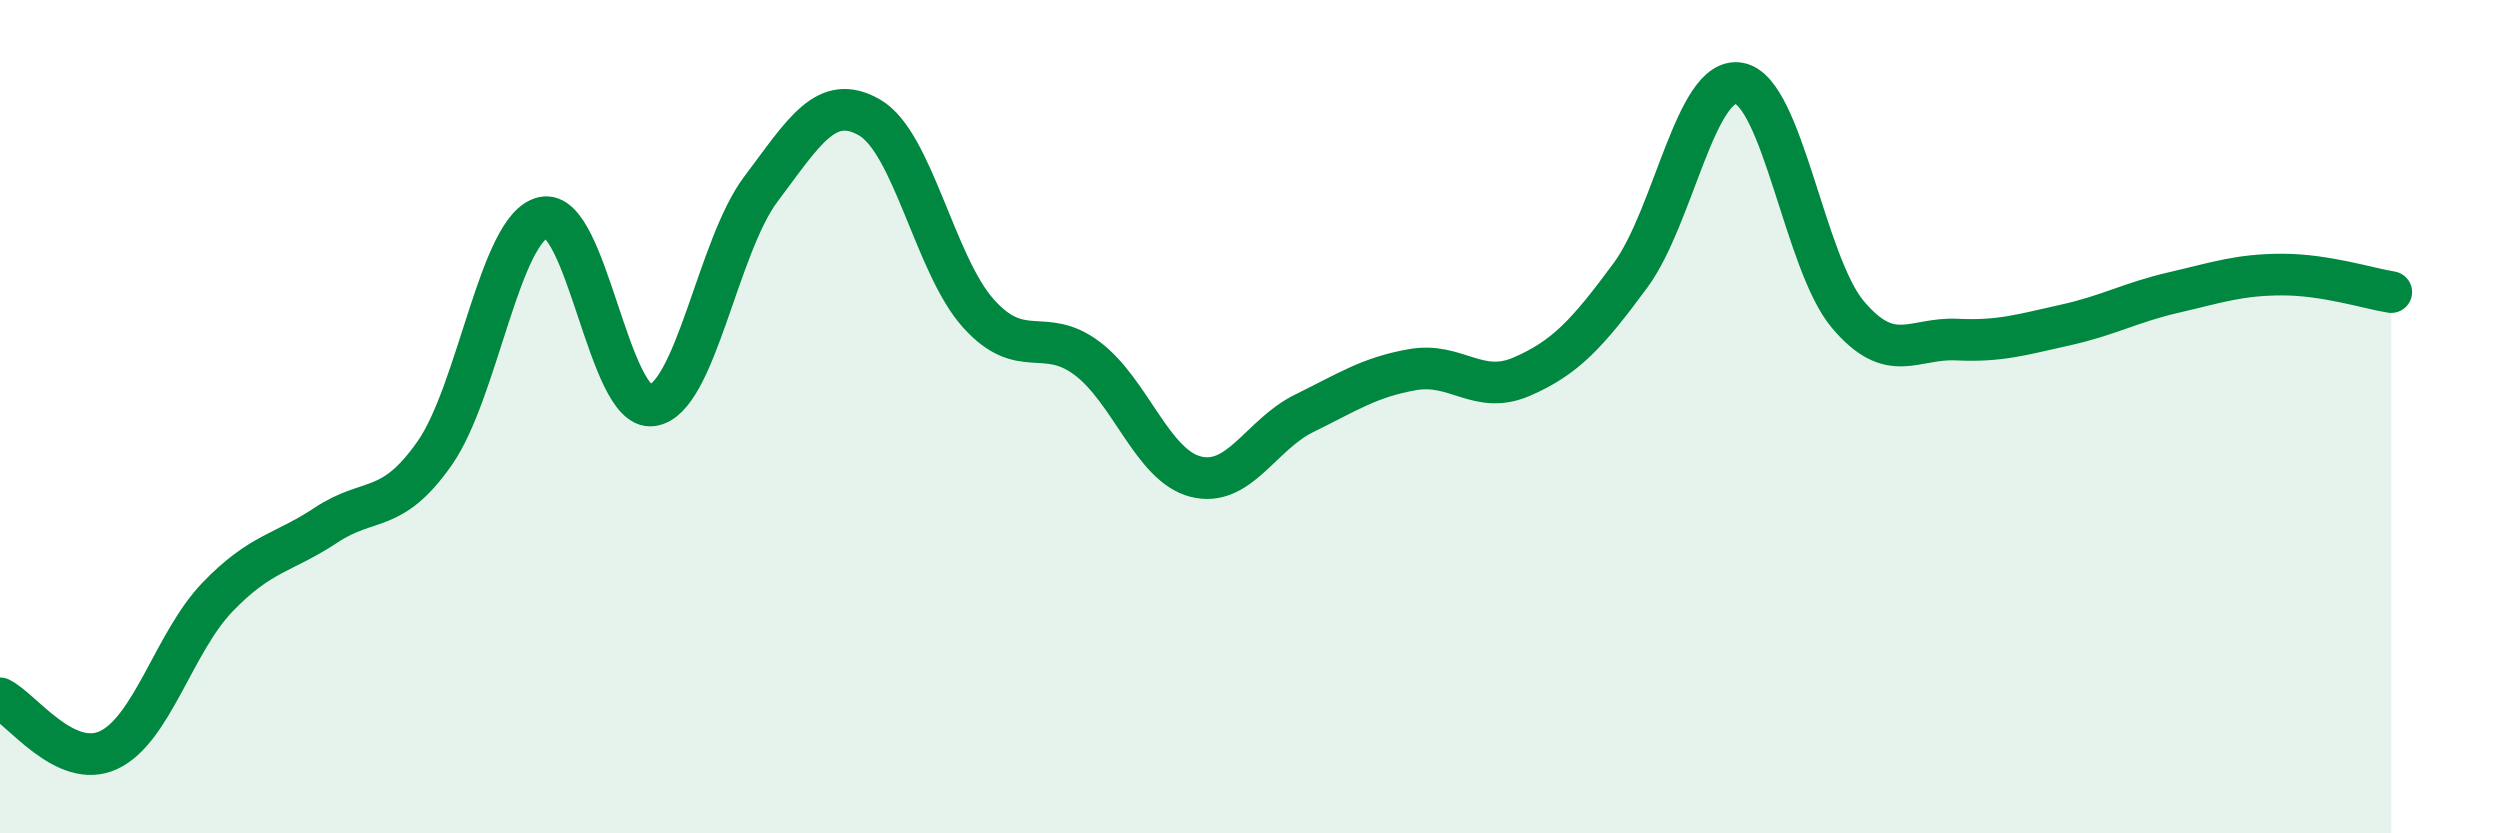 
    <svg width="60" height="20" viewBox="0 0 60 20" xmlns="http://www.w3.org/2000/svg">
      <path
        d="M 0,16.76 C 0.52,17.01 1.57,18.49 2.61,18 C 3.65,17.51 4.18,15.41 5.22,14.33 C 6.26,13.25 6.79,13.29 7.83,12.6 C 8.87,11.91 9.39,12.36 10.43,10.88 C 11.47,9.4 12,5.45 13.04,5.22 C 14.08,4.99 14.61,9.87 15.65,9.73 C 16.69,9.59 17.22,5.92 18.26,4.54 C 19.3,3.16 19.83,2.22 20.87,2.82 C 21.91,3.42 22.44,6.36 23.48,7.52 C 24.52,8.68 25.05,7.82 26.09,8.6 C 27.13,9.38 27.66,11.18 28.7,11.44 C 29.74,11.7 30.26,10.43 31.3,9.92 C 32.34,9.41 32.87,9.05 33.91,8.87 C 34.95,8.69 35.48,9.49 36.52,9.04 C 37.56,8.59 38.09,8.02 39.13,6.61 C 40.17,5.2 40.7,1.81 41.74,2 C 42.78,2.19 43.31,6.32 44.35,7.55 C 45.39,8.78 45.92,8.1 46.96,8.15 C 48,8.2 48.53,8.03 49.57,7.8 C 50.61,7.57 51.13,7.26 52.17,7.02 C 53.21,6.78 53.74,6.59 54.78,6.59 C 55.82,6.59 56.87,6.93 57.39,7.01L57.39 20L0 20Z"
        fill="#008740"
        opacity="0.1"
        stroke-linecap="round"
        stroke-linejoin="round"
      />
      <path
        d="M 0,16.76 C 0.52,17.01 1.57,18.49 2.61,18 C 3.65,17.51 4.18,15.41 5.22,14.33 C 6.26,13.25 6.79,13.29 7.83,12.6 C 8.87,11.91 9.39,12.36 10.43,10.88 C 11.47,9.4 12,5.45 13.04,5.22 C 14.08,4.99 14.61,9.87 15.65,9.73 C 16.69,9.59 17.22,5.92 18.26,4.54 C 19.3,3.16 19.83,2.22 20.87,2.82 C 21.91,3.42 22.44,6.36 23.48,7.52 C 24.52,8.68 25.05,7.82 26.09,8.6 C 27.13,9.38 27.66,11.18 28.7,11.44 C 29.74,11.7 30.26,10.43 31.3,9.92 C 32.34,9.41 32.87,9.05 33.91,8.87 C 34.95,8.69 35.48,9.49 36.52,9.04 C 37.56,8.59 38.09,8.02 39.13,6.61 C 40.17,5.2 40.7,1.81 41.74,2 C 42.78,2.19 43.31,6.32 44.35,7.55 C 45.39,8.78 45.92,8.1 46.96,8.15 C 48,8.2 48.53,8.03 49.57,7.8 C 50.61,7.57 51.13,7.26 52.17,7.02 C 53.21,6.78 53.74,6.59 54.78,6.59 C 55.82,6.59 56.87,6.93 57.39,7.01"
        stroke="#008740"
        stroke-width="1"
        fill="none"
        stroke-linecap="round"
        stroke-linejoin="round"
      />
    </svg>
  